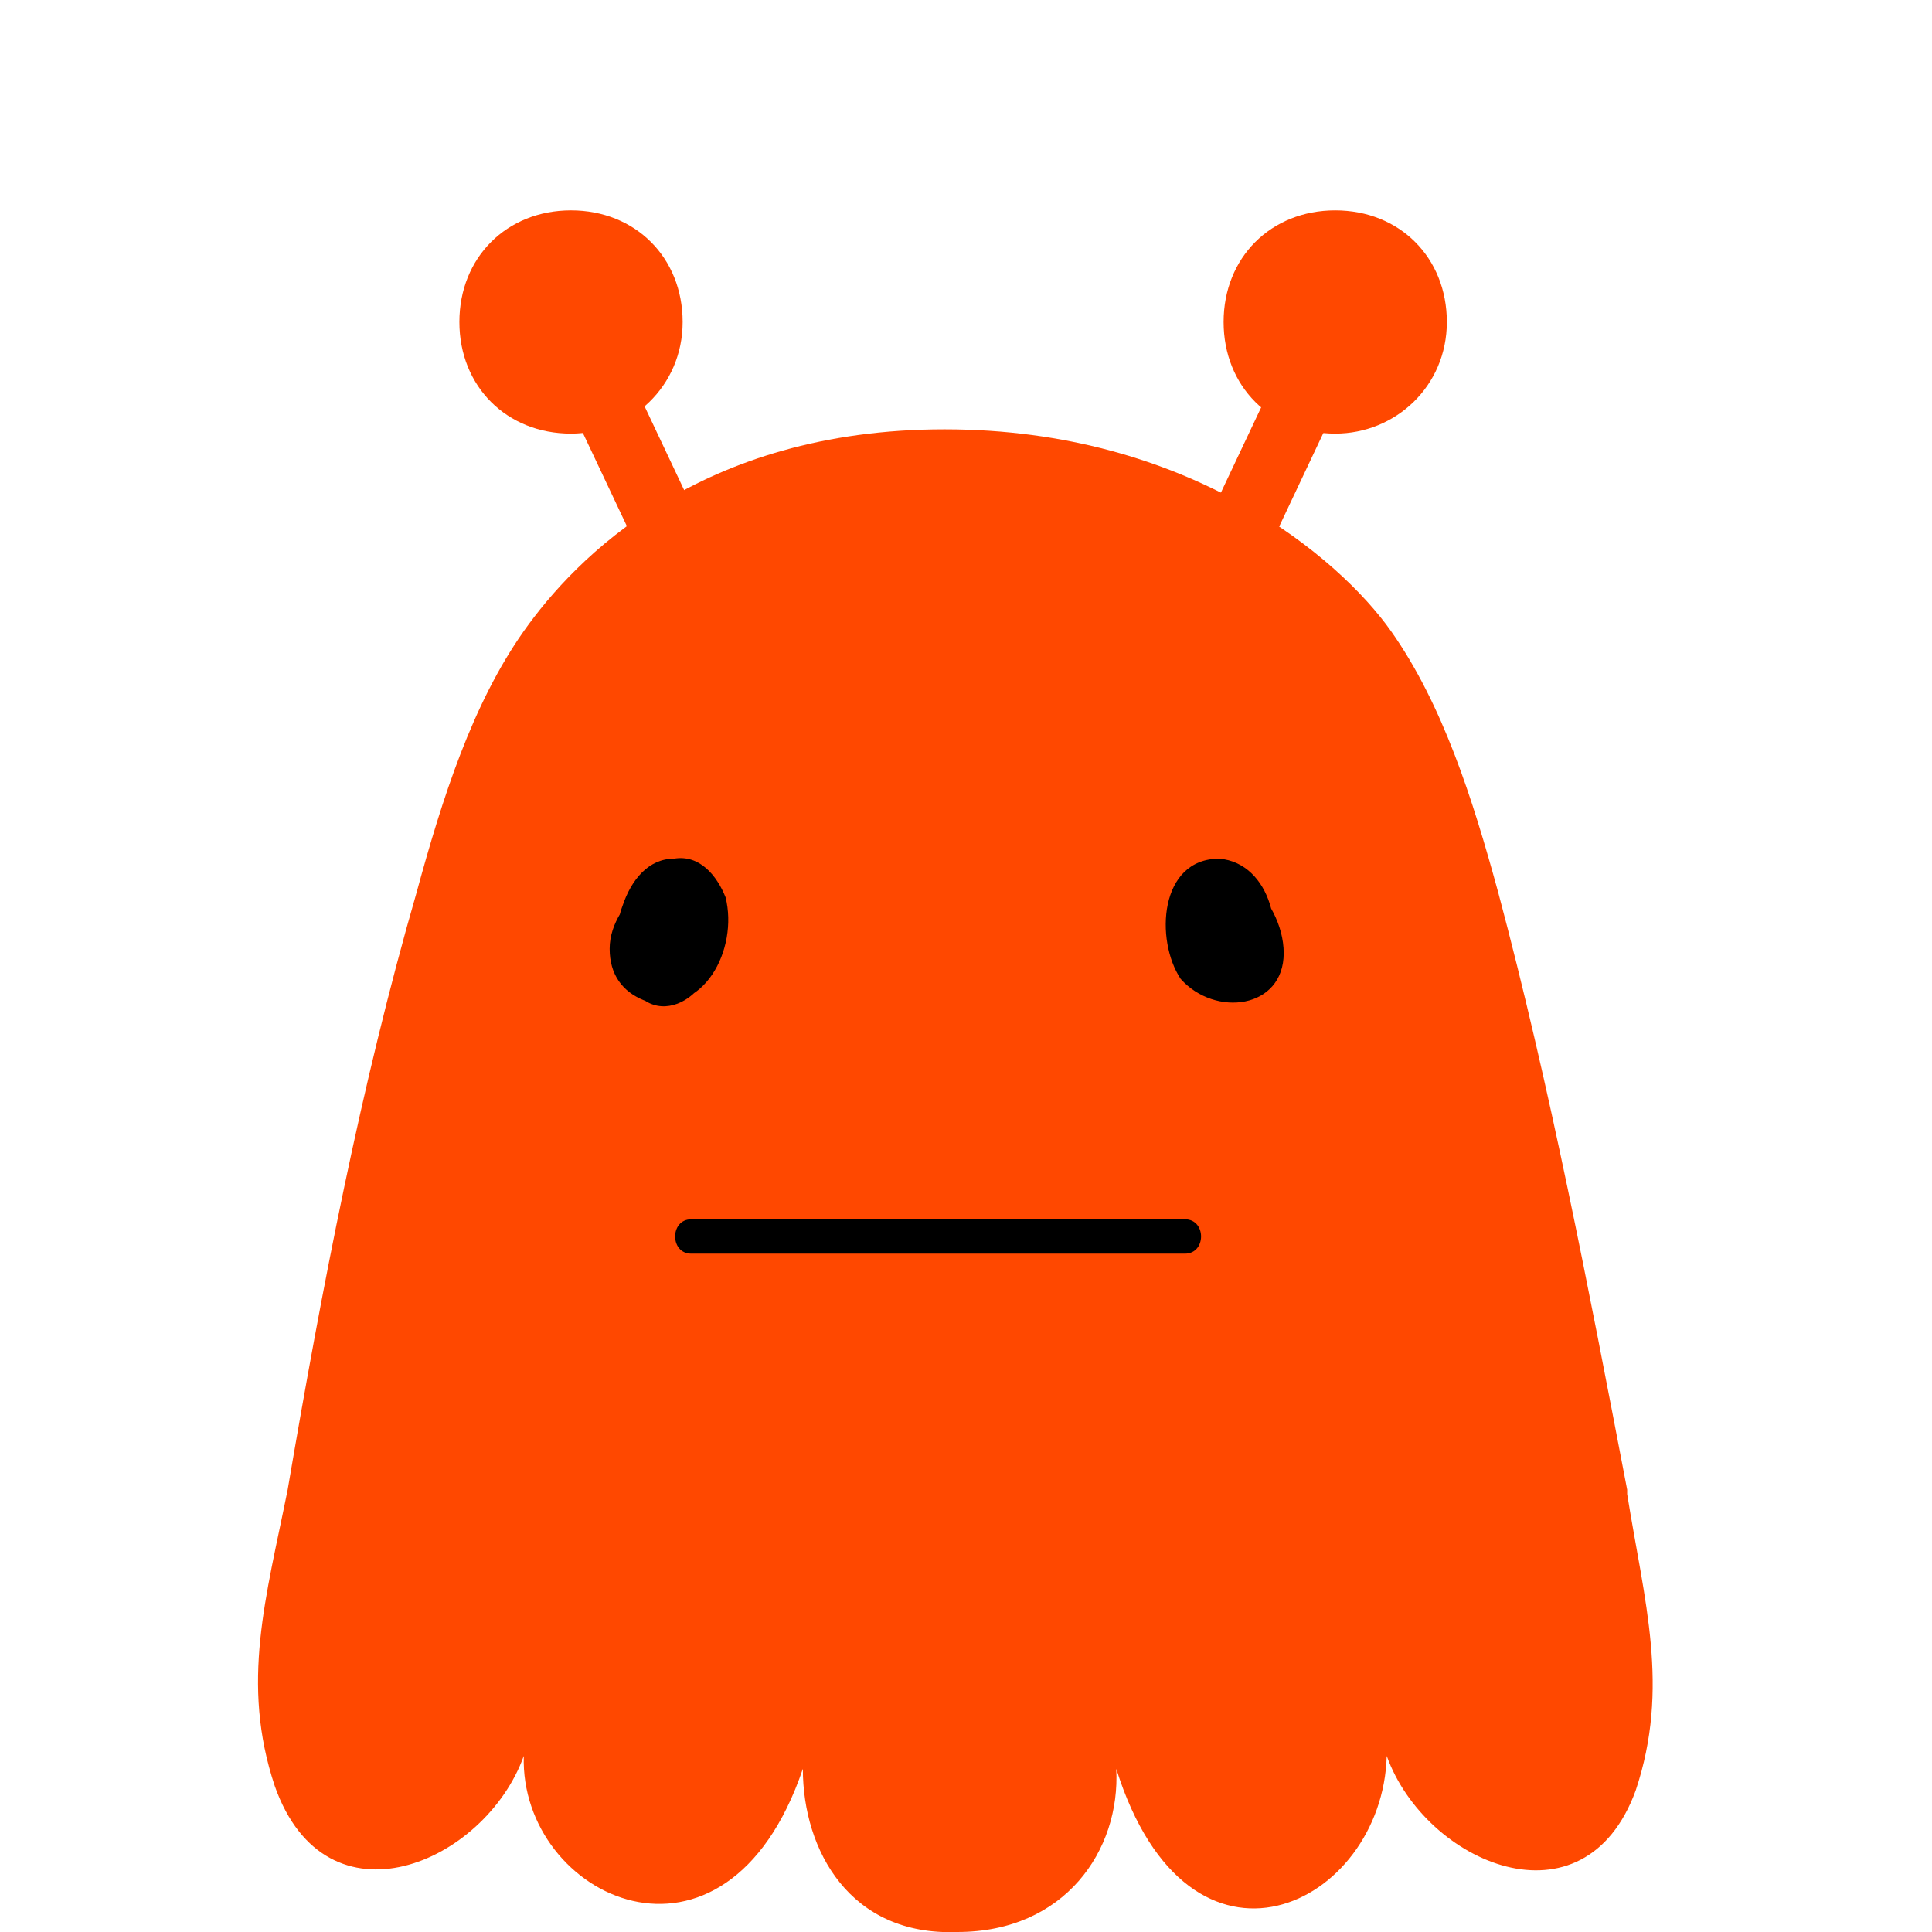 <?xml version="1.0" encoding="UTF-8"?>
<svg id="Layer_1" xmlns="http://www.w3.org/2000/svg" version="1.1" viewBox="0 0 45 45">
  <!-- Generator: Adobe Illustrator 29.1.0, SVG Export Plug-In . SVG Version: 2.1.0 Build 142)  -->
  <defs>
    <style>
      .st0 {
        fill: #ff4800;
      }
    </style>
  </defs>
  <path class="st0" d="M31.1,9.5l-1.4-.7-1.7,3.6,1.4.7s1.7-3.6,1.7-3.6Z"/>
  <path class="st0" d="M31.1,10.1c1.4,0,2.6-1.1,2.6-2.6s-1.1-2.6-2.6-2.6-2.6,1.1-2.6,2.6,1.1,2.6,2.6,2.6Z"/>
  <path class="st0" d="M15,13.1l1.4-.7-1.7-3.6-1.4.7,1.7,3.6Z"/>
  <path class="st0" d="M13.3,10.1c1.4,0,2.6-1.1,2.6-2.6s-1.1-2.6-2.6-2.6-2.6,1.1-2.6,2.6,1.1,2.6,2.6,2.6Z"/>
  <path class="st0" d="M37.9,34.7c-.9-4.7-1.8-9.4-3-13.9-.6-2.2-1.3-4.4-2.5-6.1-1.2-1.7-4.7-4.7-10.4-4.7s-8.6,3-9.8,4.7-1.9,3.9-2.5,6.1c-1.3,4.5-2.2,9.2-3,13.9-.5,2.5-1.1,4.5-.3,6.9,1.2,3.4,4.9,1.8,5.8-.7-.1,3.3,4.7,5.6,6.5.3,0,1.9,1.1,3.9,3.6,3.8,2.5,0,3.8-1.9,3.7-3.8,1.7,5.4,6.2,3.2,6.3-.3.9,2.5,4.6,4.1,5.8.8.8-2.4.2-4.4-.2-6.9h0Z"/>
  <path d="M28.4,22.1c-.2-.2-.2-.4-.2-.7s.3-.1.4,0c.2.3.4,1.2-.3,1-.6-.1-.8-.8-.6-1.3,0-.3.3-.6.6-.4.2.1.3.4.4.7,0,.4-.3,1.1-.7.6-.2-.2-.2-.5-.2-.8.1-.4.4-.2.6,0,.1.2.1.5.1.7v.4s-.2-.1-.3-.2c-.1-.2-.3-.4-.3-.7s.1-.2.2,0v.3h.3s0-.1-.1-.2v-.4s0-.1,0,0q-.1,0,0,.2v.4c0,.1,0,.2.2,0h0v-.3c0-.1,0,0,0,.1h0v.3q.1,0,0,0h-.1c-.1-.2-.3-.6,0-.7.3-.2.3.3.3.5,0,0,0,.3-.2.4h-.1c-.2-.2-.3-.6-.3-.9s.1-.6.4-.5c.2,0,.3.4.3.6,0,.3-.1.6-.3.8,0,0-.2.2,0,.2,0,0-.1-.3-.1-.4v-.8c.2-.2.3.1.3.3v.4h0q0,.1.1.1s-.2-.3-.2-.4v-.4c-.2,0-.3.2-.5.3.3,0,.4.4.2.6.1,0,.3-.1.4-.2,0-.1-.2-.1-.3,0q-.2,0-.2.2c.2,0,.4-.2.6-.2h0c.2-.5-.6-.8-.8-.3-.2.4,0,.8.4,1,.2.1.5,0,.6-.2.1-.3.1-.7-.1-.9-.2-.2-.5-.2-.7,0-.6.4,0,1.2.4,1.3.2,0,.4,0,.4-.2.4-.7,0-1.6-.7-1.8-.2,0-.4,0-.5.3-.2.6,0,1.2.4,1.6.5.4,1,.2,1.2-.3s.1-1.1-.2-1.5c-.3-.4-.9-.5-1.3,0-.4.4-.5,1.2-.3,1.7.1.5.5,1.1,1.1.8.5-.2.8-1,.8-1.5s-.1-1.1-.6-1.4-1.1-.2-1.4.3c-.4.5-.3,1.2,0,1.8.2.5.7,1,1.3.7.5-.2.7-1,.7-1.5s-.5-1-1-1-1,.5-1,1,.4,1.1.9,1.3c.6.3.9-.4.9-1s-.3-1.2-.9-1.1c-.7,0-.8.8-.6,1.3.1.5.6.9,1.1.5.4-.3.5-1.2.3-1.6-.2-.5-.8-.7-1.2-.2-.3.5-.2,1.2.1,1.6.3.4.9.4,1-.2.1-.5,0-1.2-.6-1.5-.6-.2-1,.2-1.1.7,0,.5.1,1.1.5,1.5s1.1.6,1.4,0c.3-.5.2-1.2,0-1.7s-.6-1-1.2-.9c-.6,0-.9.6-.9,1.2s.3,1.2.8,1.5c.5.2,1.1.1,1.4-.3.6-.9.2-2.6-1-2.7-1.4,0-1.5,1.9-.9,2.8.8.9,2.4.7,2.4-.6s-1.5-2.7-2.1-1.3c-.2.5-.1,1.2.2,1.7.3.4,1,0,.7-.4h-.3Z"/>
  <path d="M16.1,22.5c.3-.5.5-1.1.2-1.7s-.9-.6-1.3-.2c-.4.4-.8.9-.8,1.5s.3,1,.8,1.2c1.4.4,2.2-1.2,1.9-2.4-.2-.5-.6-1-1.2-.9-.6,0-1,.5-1.2,1.1-.2.5-.1,1.1.2,1.6s.9.6,1.4.3c1-.5,1.2-2.6-.2-2.6s-1.7,1.8-1.1,2.7c.4.5,1,.4,1.4,0,.4-.4.6-1,.5-1.5,0-.5-.6-.9-1.1-.7-.5.2-.7.9-.6,1.5.1.6.7.6,1,.2.3-.4.5-1.2.1-1.6-.4-.5-1-.3-1.2.2s-.1,1.3.3,1.6c1,.8,1.8-1.7.4-1.9-1.2-.1-1.1,2.5,0,2.1.5-.2.9-.8.9-1.3s-.5-1-1-1c-1.3,0-1.2,2.1-.3,2.5.6.2,1-.3,1.3-.8.3-.6.4-1.2,0-1.8-.3-.5-.9-.6-1.4-.3-.5.3-.7.9-.6,1.5,0,.5.4,1.3.9,1.5.6.2.9-.4,1-.8.2-.5,0-1.3-.3-1.7-.4-.4-1-.3-1.3,0-.3.4-.4,1-.2,1.5s.7.7,1.1.3c.5-.4.6-1.1.4-1.6,0-.2-.3-.3-.5-.3-.7.2-1.1,1.1-.7,1.8,0,.1.3.2.4.2.5-.2,1-.9.4-1.3-.2-.2-.5-.1-.7,0-.3.2-.3.6-.2,1,0,.2.4.4.6.2.3-.2.5-.6.4-1-.2-.5-.9-.3-.8.2h0c.2.2.4.2.6.3,0-.1,0-.2-.2-.2-.1-.1-.2,0-.3,0,.1,0,.3.1.4.2-.1-.2,0-.6.2-.6-.2,0-.3-.2-.5-.3v.4c0,.1-.2.2-.2.3h0s.1,0,0-.1v-.3c0-.2.1-.6.3-.4.1.2.1.6,0,.8,0,.1,0,.3-.1.4h0c0-.4-.3-.6-.3-.9s0-.5.3-.6.5.2.5.5-.1.6-.3.8c0,.1-.1.2-.2.1,0,0-.1-.3-.2-.4,0-.2-.1-.7.2-.6.3,0,.1.4,0,.6l-.3.2h.2v-.2q0-.2,0,0v.2h.2v-.7h-.2v.4s-.2.3,0,.2h.3s0-.7.2-.3c0,.2,0,.5-.2.7,0,0-.2.2-.3.2v-.3c0-.3,0-.6.1-.8.1-.2.4-.5.6-.2,0,.2,0,.6-.2.8-.5.5-.8-.2-.7-.6,0-.2.1-.5.3-.7.3-.3.6,0,.7.3.2.5,0,1.2-.6,1.3-.6.1-.5-.7-.3-1,.1-.2.3-.5.4-.2,0,.3,0,.6-.2.8-.3.4.4.8.7.4h0l.2.2Z"/>
  <path d="M16.1,29.2h11.5c.5,0,.5-.8,0-.8h-11.5c-.5,0-.5.8,0,.8Z"/>
</svg>